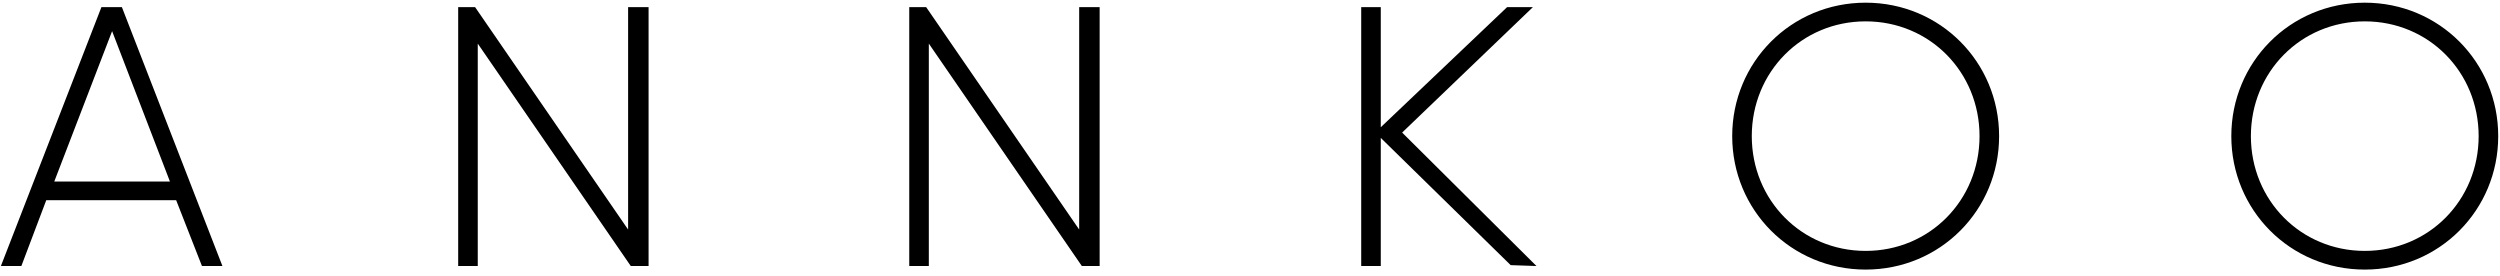 <?xml version="1.0" encoding="UTF-8"?> <svg xmlns="http://www.w3.org/2000/svg" width="281" height="31" viewBox="0 0 281 31" fill="none"><path d="M22.7 29.901H25L13.7 0.801H11.4L0.1 29.901H2.4L5.2 22.501H19.8L22.7 29.901ZM6.1 20.401L12.6 3.501L19.1 20.401H6.1ZM70.6 0.801V25.801L53.4 0.801H51.5V29.901H53.7V4.901L70.9 29.901H72.9V0.801H70.6ZM121.3 0.801V25.801L104.1 0.801H102.2V29.901H104.4V4.901L121.6 29.901H123.6V0.801H121.3ZM172.7 29.901L157.6 14.901L172.3 0.801H169.4L155.2 14.301V0.801H153V29.901H155.2V15.501L169.8 29.801L172.7 29.901ZM209.7 30.301C218.1 30.301 224.7 23.601 224.7 15.301C224.7 7.001 218.1 0.301 209.7 0.301C201.3 0.301 194.7 7.001 194.7 15.301C194.7 23.601 201.3 30.301 209.7 30.301ZM209.7 28.201C202.5 28.201 196.9 22.501 196.9 15.301C196.9 8.101 202.5 2.401 209.7 2.401C216.9 2.401 222.5 8.101 222.5 15.301C222.5 22.501 216.9 28.201 209.7 28.201ZM265.8 30.301C274.2 30.301 280.8 23.601 280.8 15.301C280.8 7.001 274.2 0.301 265.8 0.301C257.4 0.301 250.8 7.001 250.8 15.301C250.8 23.601 257.4 30.301 265.8 30.301ZM265.8 28.201C258.6 28.201 253 22.501 253 15.301C253 8.101 258.6 2.401 265.8 2.401C273 2.401 278.6 8.101 278.6 15.301C278.6 22.501 273 28.201 265.8 28.201Z" fill="black"></path></svg> 